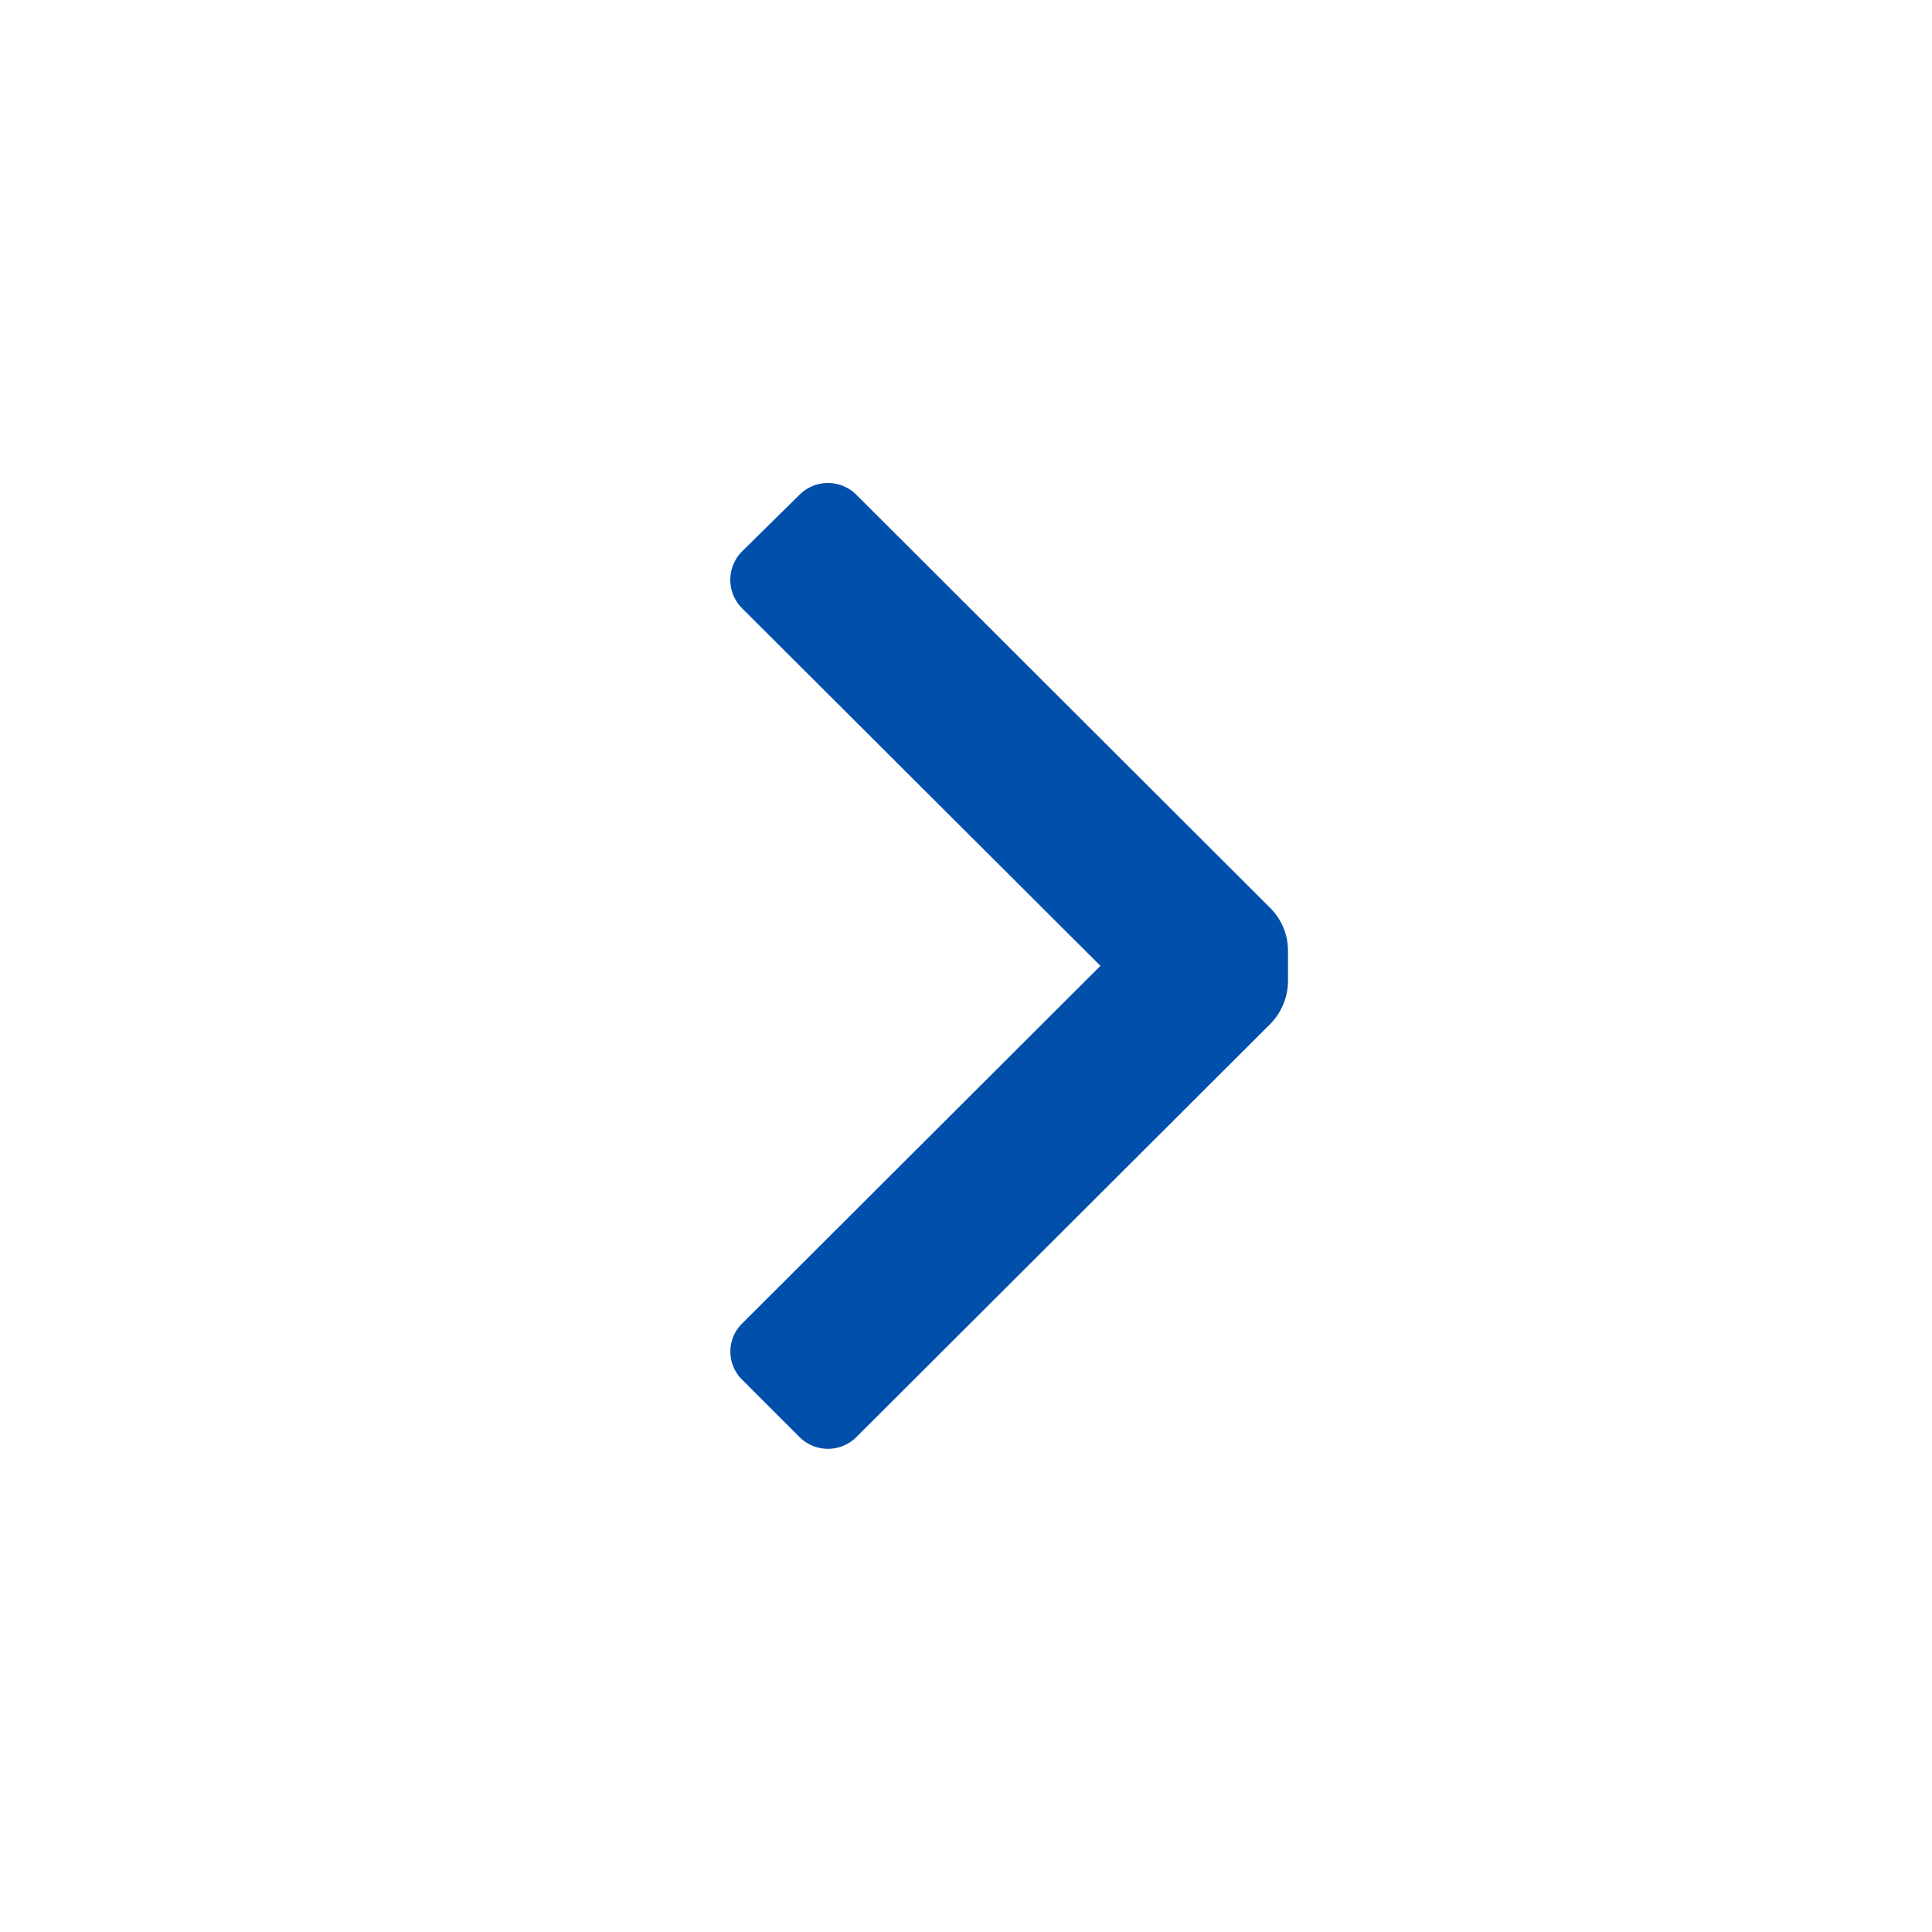 <svg xmlns="http://www.w3.org/2000/svg" width="24" height="24" viewBox="0 0 24 24"><g transform="translate(24 24) rotate(180)"><path d="M.22,6.718A.75.75,0,0,1,0,6.188v-.38a.77.77,0,0,1,.22-.53L5.36.148a.5.5,0,0,1,.71,0l.71.71a.49.49,0,0,1,0,.7L2.33,6l4.45,4.44a.5.5,0,0,1,0,.71l-.71.7a.5.5,0,0,1-.71,0Z" transform="translate(8 6.002)" fill="#004faa"/></g></svg>